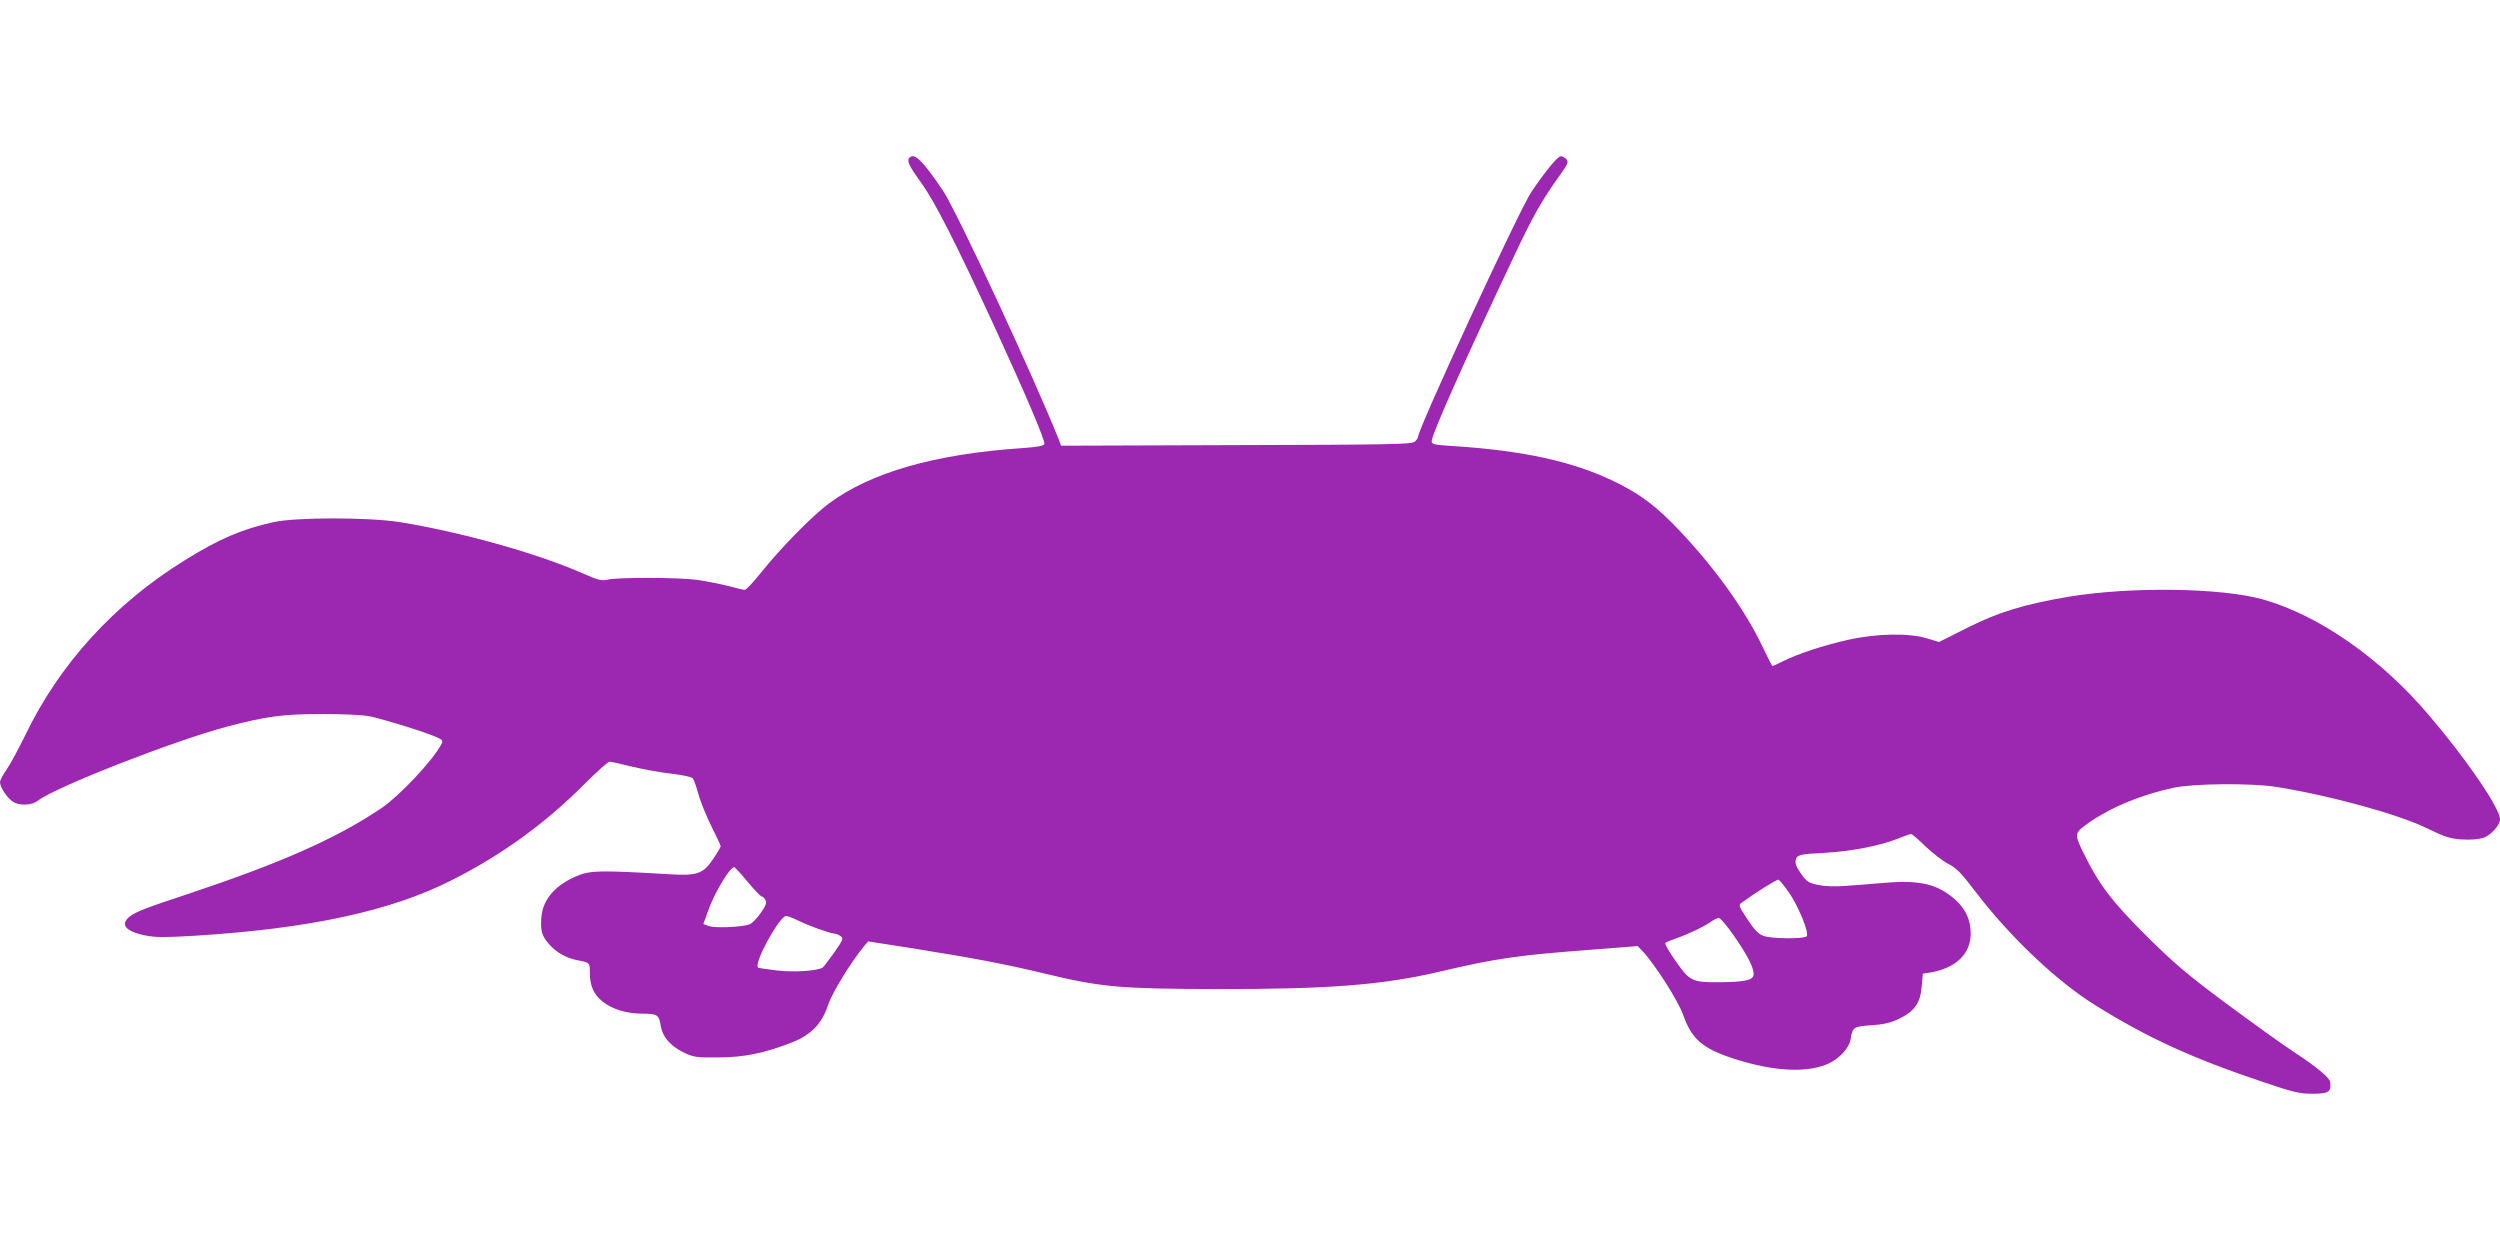 <?xml version="1.0" standalone="no"?>
<!DOCTYPE svg PUBLIC "-//W3C//DTD SVG 20010904//EN"
 "http://www.w3.org/TR/2001/REC-SVG-20010904/DTD/svg10.dtd">
<svg version="1.0" xmlns="http://www.w3.org/2000/svg"
 width="1280pt" height="640pt" viewBox="0 0 1280 640"
 preserveAspectRatio="xMidYMid meet">
<g transform="translate(0,640) scale(0.1,-0.1)"
fill="#9c27b0" stroke="none">
<path d="M4657 5593 c-16 -15 -3 -43 59 -128 70 -97 173 -299 376 -738 164
-357 261 -585 255 -601 -4 -9 -37 -15 -109 -20 -451 -30 -782 -125 -997 -286
-87 -66 -245 -227 -349 -357 -36 -46 -72 -83 -79 -83 -7 0 -45 9 -85 20 -40
10 -111 24 -158 31 -98 13 -408 14 -460 1 -30 -7 -49 -2 -130 34 -233 102
-623 211 -935 261 -159 25 -527 25 -643 0 -163 -36 -280 -86 -455 -195 -360
-222 -643 -532 -818 -897 -35 -71 -78 -151 -96 -176 -18 -26 -33 -54 -33 -64
0 -25 36 -80 65 -99 34 -23 97 -20 128 4 88 69 698 308 971 380 201 53 286 64
486 64 115 0 208 -4 245 -12 78 -17 272 -77 330 -102 43 -18 45 -21 34 -42
-44 -83 -214 -263 -305 -325 -231 -156 -517 -282 -994 -441 -216 -71 -265 -91
-295 -114 -53 -41 -22 -78 82 -98 47 -10 105 -10 250 -1 584 36 1004 126 1315
284 258 130 480 291 684 496 61 61 117 111 125 111 8 0 59 -11 114 -25 55 -13
145 -30 200 -36 55 -6 105 -17 111 -23 6 -6 19 -42 29 -79 10 -38 40 -112 66
-165 27 -53 49 -101 49 -105 0 -4 -18 -35 -40 -67 -50 -74 -81 -85 -225 -76
-336 20 -397 19 -456 -3 -120 -46 -189 -121 -197 -216 -6 -71 2 -97 40 -140
35 -40 85 -69 138 -80 71 -14 70 -13 70 -66 0 -65 19 -109 64 -146 50 -40 123
-63 206 -63 76 0 84 -6 93 -63 9 -55 48 -101 114 -134 54 -26 66 -28 178 -27
133 0 235 21 373 74 104 40 159 96 192 195 20 61 114 215 182 298 l23 27 225
-35 c324 -52 471 -80 680 -130 291 -70 385 -78 885 -79 567 -1 846 21 1135 89
294 69 399 84 785 113 l230 18 25 -26 c63 -67 183 -255 208 -327 47 -133 108
-180 307 -238 184 -53 341 -56 440 -9 55 26 104 80 110 123 10 63 15 65 108
72 64 4 99 13 141 33 79 39 108 81 115 164 l6 67 40 6 c130 23 205 96 205 199
0 69 -25 124 -76 171 -91 82 -180 104 -363 89 -69 -6 -162 -13 -206 -16 -48
-4 -103 -2 -136 5 -49 10 -59 17 -88 58 -23 33 -31 52 -27 69 7 28 19 31 156
38 125 7 277 36 364 71 34 14 66 25 71 25 5 0 38 -29 74 -64 37 -35 89 -75
116 -89 41 -20 67 -47 140 -143 175 -230 416 -459 615 -582 266 -166 498 -272
860 -393 147 -50 186 -59 245 -59 88 0 101 8 96 59 -2 22 -70 79 -188 156 -62
41 -219 154 -350 251 -198 147 -266 206 -404 343 -178 177 -245 266 -324 429
-46 96 -45 97 36 154 112 77 265 140 429 175 104 22 401 24 525 4 279 -45 622
-139 774 -213 88 -43 115 -52 176 -56 43 -3 87 1 109 8 38 12 86 65 86 95 0
56 -167 302 -362 531 -248 293 -565 514 -852 595 -213 60 -677 66 -993 14
-230 -39 -361 -79 -522 -160 l-143 -72 -60 18 c-92 29 -259 26 -406 -7 -125
-28 -259 -72 -334 -110 -26 -13 -50 -24 -53 -24 -2 0 -24 42 -48 93 -88 187
-240 401 -423 595 -121 129 -202 190 -339 257 -210 102 -466 158 -822 181 -99
6 -113 9 -113 25 0 33 168 411 418 939 104 221 143 290 252 442 28 40 31 50
20 63 -7 8 -20 15 -29 15 -16 0 -78 -76 -150 -182 -63 -94 -581 -1214 -581
-1256 0 -5 -8 -16 -17 -24 -16 -13 -140 -15 -914 -17 l-896 -3 -13 34 c-125
314 -523 1170 -592 1272 -104 154 -146 195 -171 169z m-829 -3708 c34 -41 67
-75 72 -75 5 0 14 -8 19 -18 8 -15 2 -29 -25 -68 -19 -27 -45 -53 -57 -57 -38
-14 -180 -20 -209 -8 l-27 10 30 82 c32 86 107 209 128 209 4 0 35 -34 69 -75z
m5331 -54 c50 -72 106 -210 91 -225 -14 -14 -178 -13 -220 2 -26 9 -47 30 -83
85 -45 68 -47 73 -30 85 71 52 180 120 188 118 6 -1 30 -31 54 -65z m-5071
-145 c52 -26 165 -66 185 -66 7 0 21 -6 31 -13 16 -11 13 -18 -33 -84 -28 -39
-54 -74 -59 -77 -28 -17 -144 -25 -232 -15 -52 6 -97 13 -99 15 -23 22 110
264 144 264 9 0 37 -11 63 -24z m4791 -79 c72 -104 104 -168 99 -200 -4 -26
-47 -35 -178 -36 -135 -1 -149 6 -219 106 -33 47 -58 90 -55 94 2 4 28 15 57
25 57 19 151 64 182 88 11 8 27 15 35 16 8 0 44 -42 79 -93z"/>
</g>
</svg>
